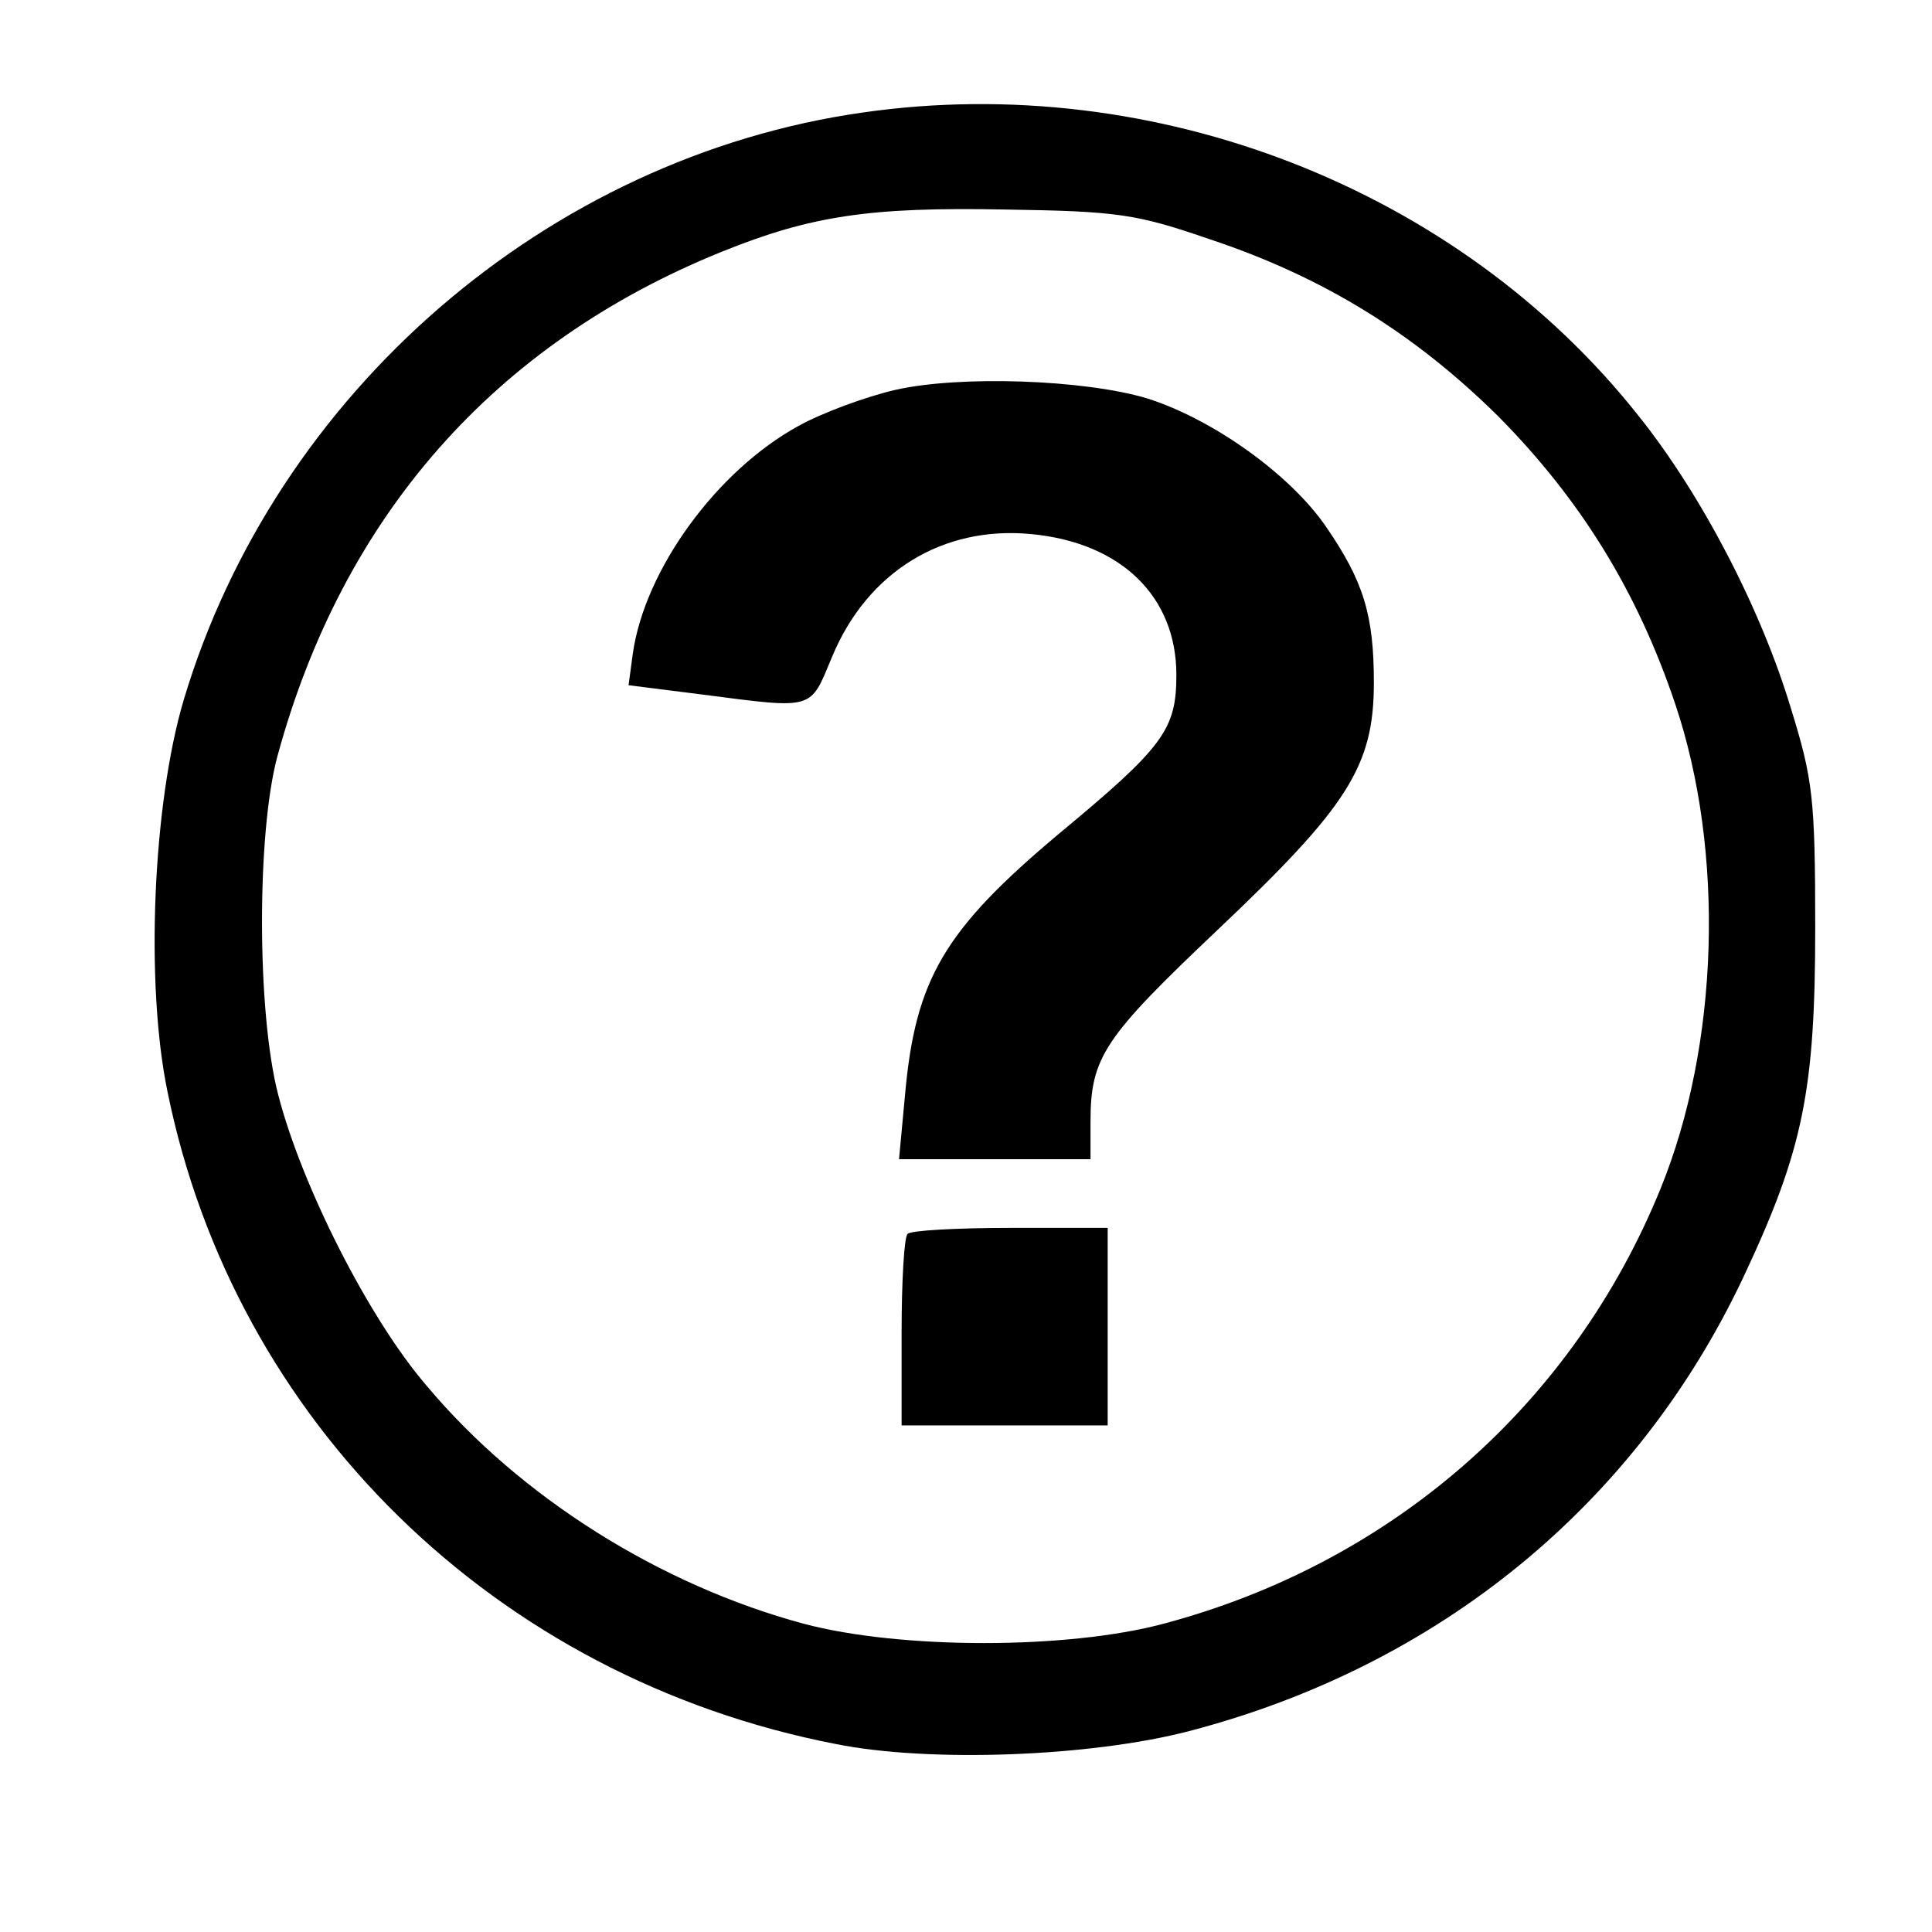 <?xml version="1.0" standalone="no"?>
<!DOCTYPE svg PUBLIC "-//W3C//DTD SVG 20010904//EN"
 "http://www.w3.org/TR/2001/REC-SVG-20010904/DTD/svg10.dtd">
<svg version="1.0" xmlns="http://www.w3.org/2000/svg"
 width="225pt" height="225pt" viewBox="0 0 225 225"
 preserveAspectRatio="xMidYMid meet">
<g transform="translate(0,225) scale(0.1,-0.1)"
fill="#000000" stroke="none">
<path d="M1005 2119 c-367 -52 -684 -326 -791 -684 -36 -121 -45 -330 -19
-456 78 -385 382 -683 778 -760 109 -22 297 -15 412 15 291 76 521 264 646
530 69 147 83 216 83 406 0 151 -3 173 -28 254 -35 117 -105 251 -178 342
-209 264 -562 402 -903 353z m405 -148 c132 -44 238 -110 335 -206 96 -97 162
-204 206 -335 58 -172 51 -397 -17 -564 -102 -251 -312 -436 -579 -507 -112
-30 -306 -30 -419 0 -167 45 -330 147 -439 277 -68 79 -146 234 -173 339 -25
96 -25 305 -1 394 76 280 253 481 518 588 104 42 173 52 329 49 132 -2 153 -5
240 -35z"/>
<path d="M1043 1796 c-35 -8 -86 -27 -113 -42 -95 -52 -179 -167 -193 -265
l-5 -37 87 -11 c131 -17 124 -18 150 44 41 99 129 153 232 143 105 -10 169
-73 169 -164 0 -64 -15 -84 -138 -186 -132 -111 -166 -168 -178 -303 l-7 -75
112 0 111 0 0 44 c0 75 16 98 149 224 151 143 181 190 181 287 0 79 -12 118
-56 182 -42 61 -132 125 -208 149 -73 22 -218 27 -293 10z"/>
<path d="M1057 813 c-4 -3 -7 -55 -7 -115 l0 -108 120 0 120 0 0 115 0 115
-113 0 c-63 0 -117 -3 -120 -7z"/>
</g>
</svg>
